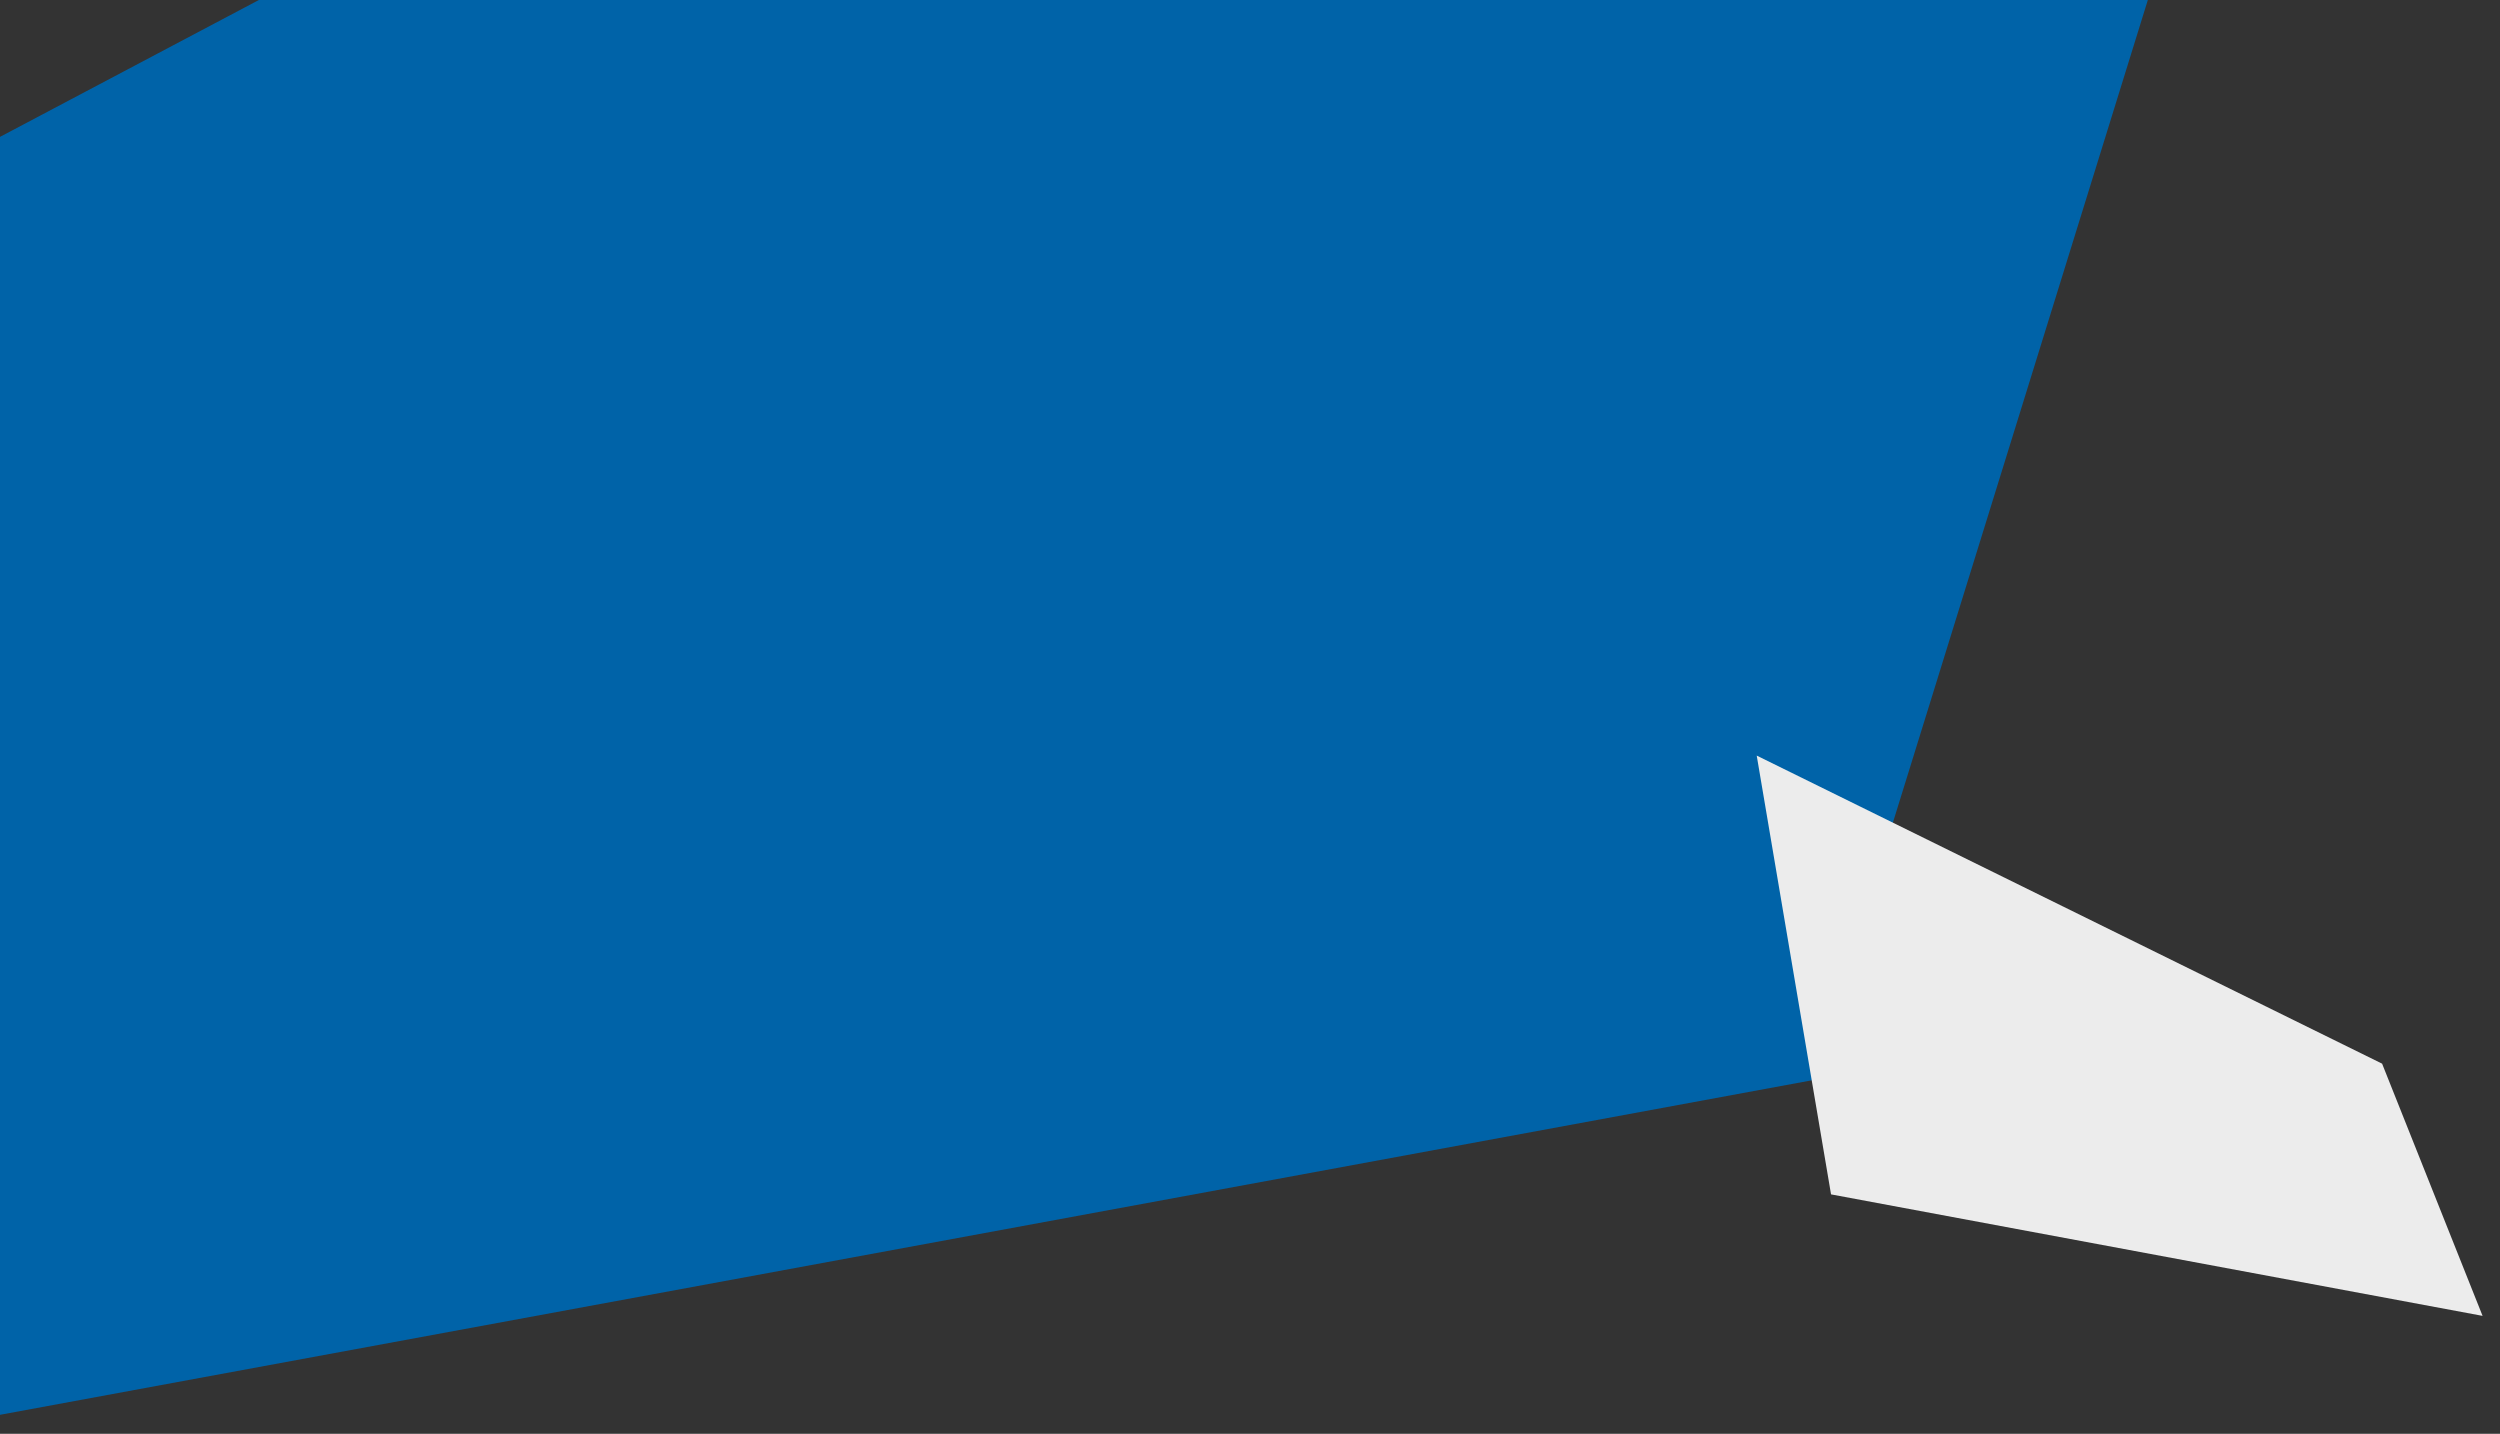 <?xml version="1.0" encoding="utf-8"?>
<!-- Generator: Adobe Illustrator 26.1.0, SVG Export Plug-In . SVG Version: 6.00 Build 0)  -->
<svg version="1.1" id="Layer_1" xmlns="http://www.w3.org/2000/svg" xmlns:xlink="http://www.w3.org/1999/xlink" x="0px" y="0px"
	 viewBox="0 0 487.7 279.7" style="enable-background:new 0 0 487.7 279.7;" xml:space="preserve">
<rect x="0" y="0" width="487.7" height="279.7" fill="#333333" stroke="none"/>
<style type="text/css">
	.st0{fill:#0063A8;}
	.st1{fill:#ECECEC;}
</style>
<g id="Layer_1_00000005226413566047266270000014036975884021342388_">
</g>
<g id="Layer_2_00000061435151945396840540000008993453163084902024_">
	<g>
		<polygon class="st0" points="50.5,0 0,26.7 0,276 353.7,210.7 419,0 		"/>
		<polygon class="st1" points="357.2,233 342.7,147.4 464.7,207.5 484.3,256.7 		"/>
	</g>
</g>
</svg>
